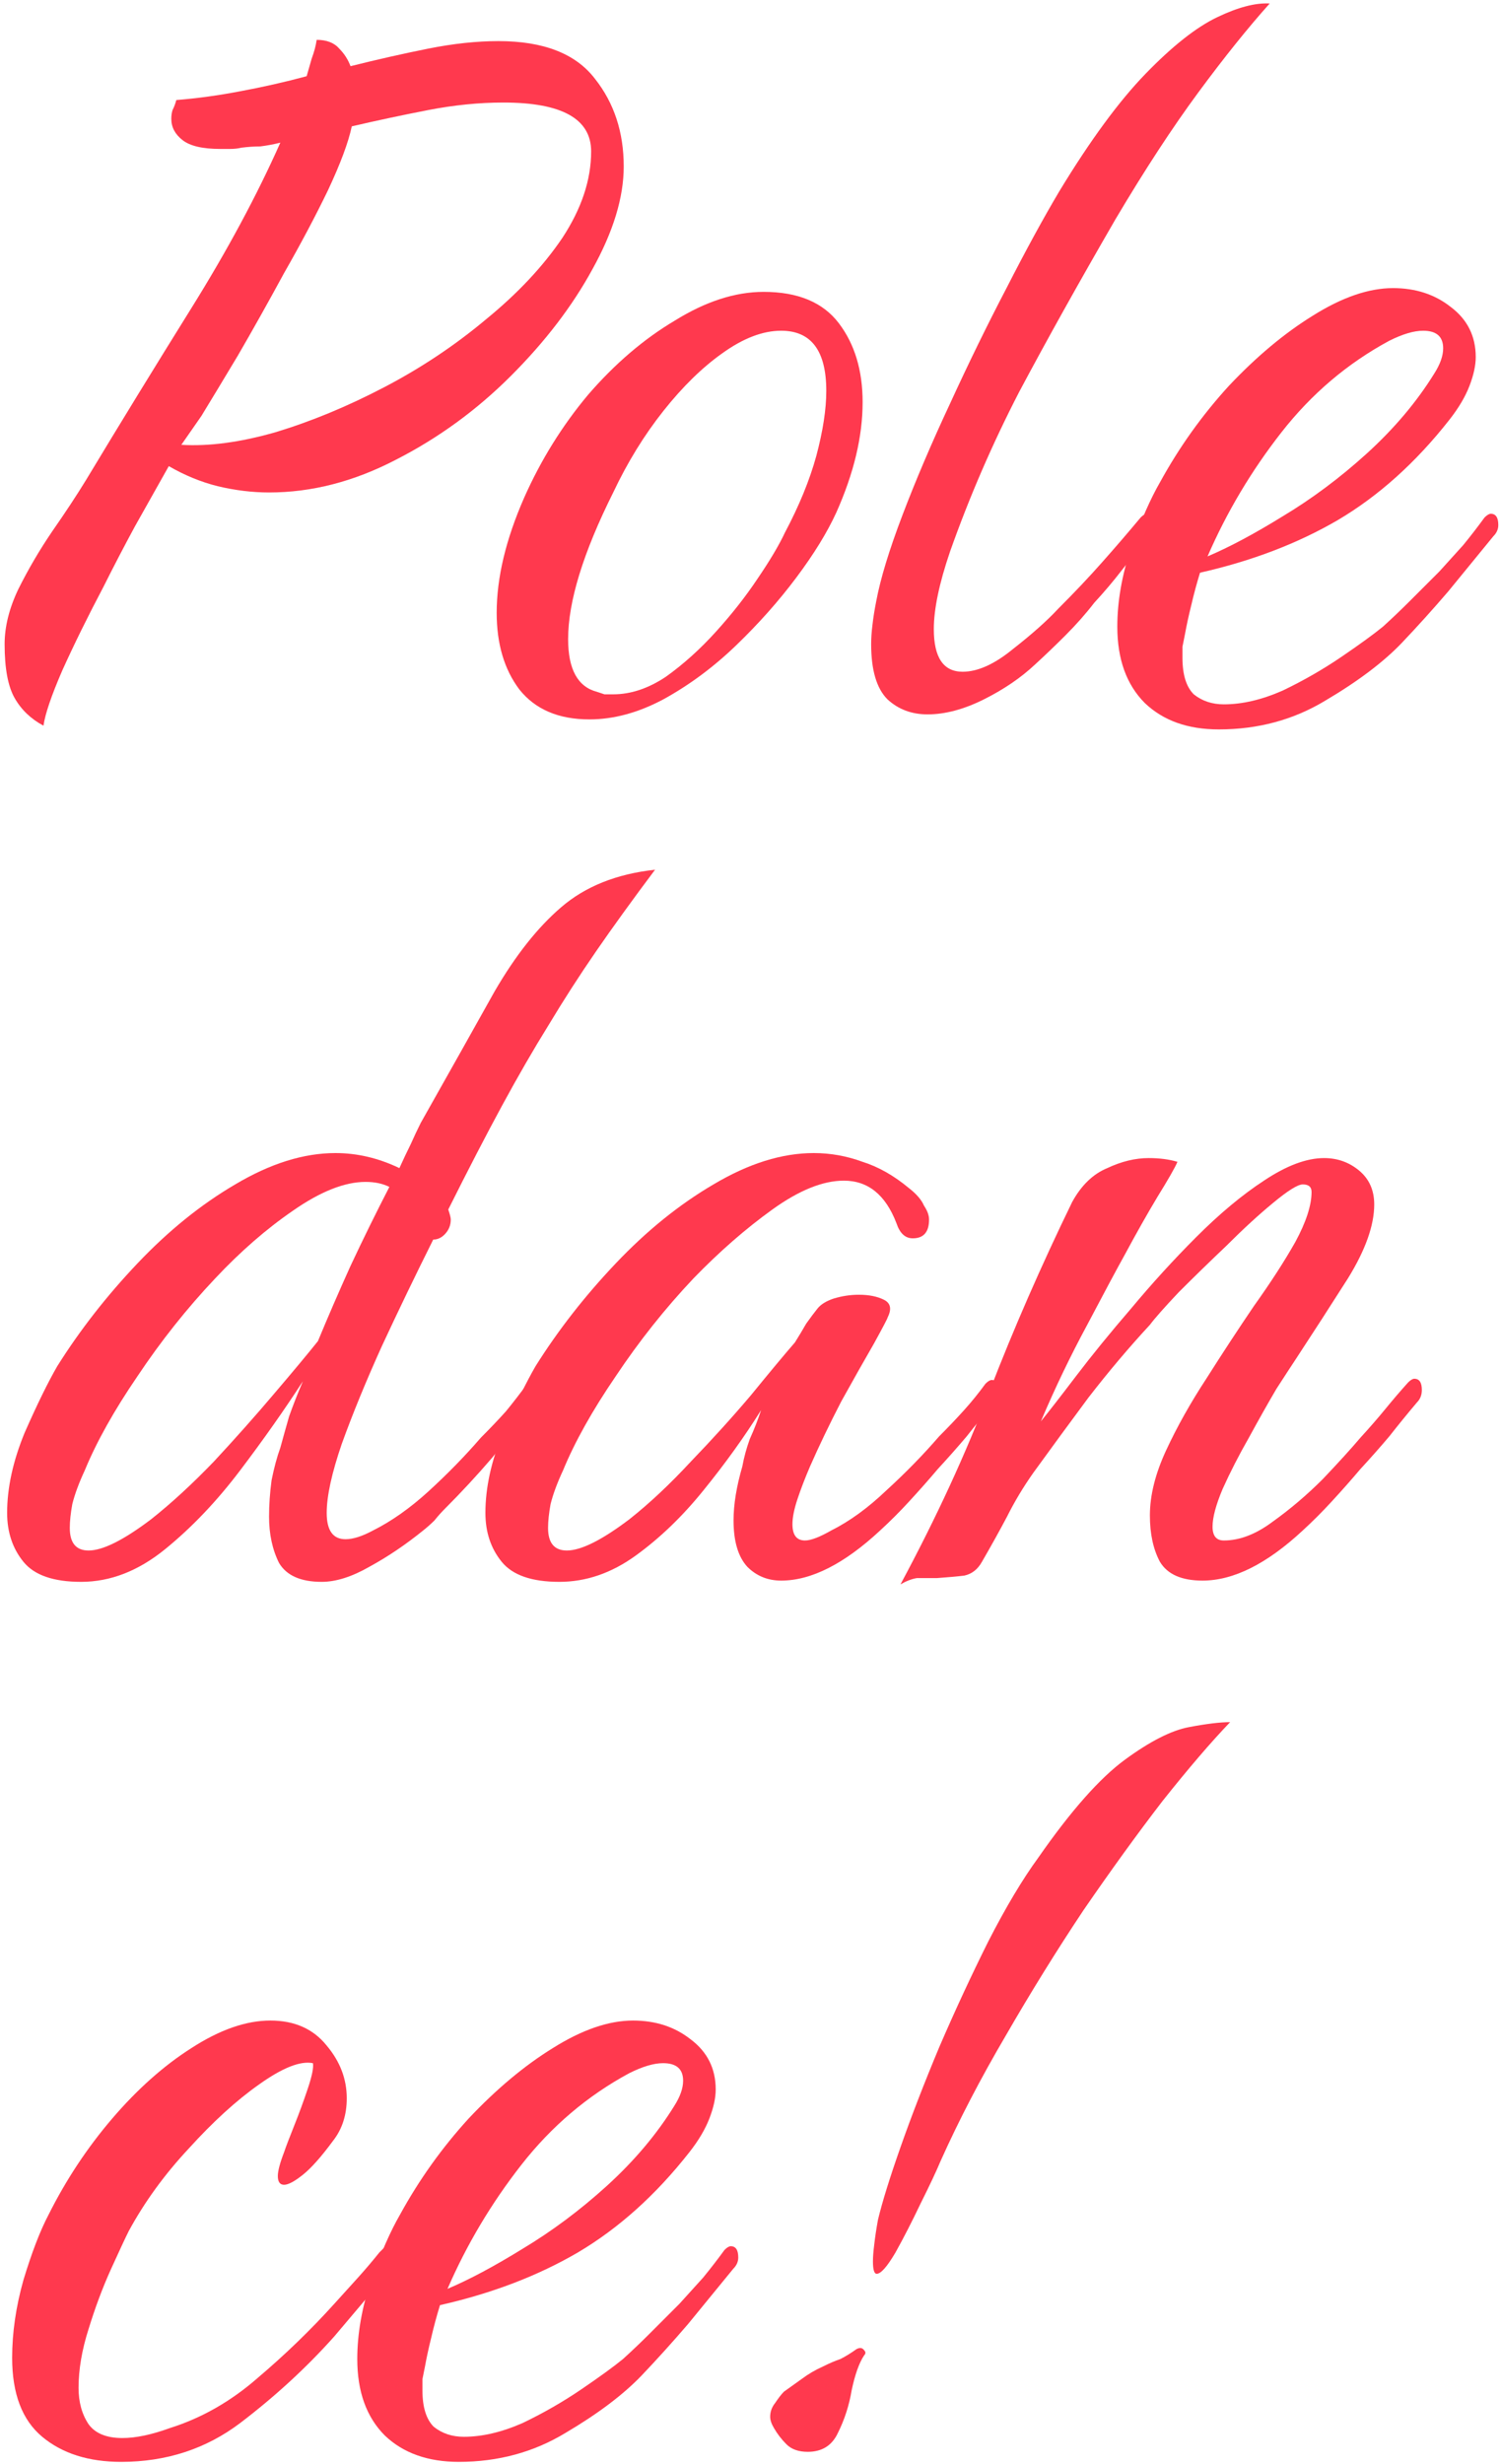 <?xml version="1.0" encoding="UTF-8"?> <svg xmlns="http://www.w3.org/2000/svg" width="285" height="468" viewBox="0 0 285 468" fill="none"> <path d="M8.26 137.82C5.878 136.55 4.053 134.804 2.783 132.581C1.513 130.359 0.878 126.946 0.878 122.342C0.878 119.009 1.751 115.516 3.497 111.865C5.402 108.055 7.545 104.404 9.926 100.912C12.466 97.261 14.609 94.006 16.356 91.149C22.864 80.354 29.532 69.48 36.358 58.527C43.184 47.573 48.819 37.096 53.264 27.095C51.994 27.413 50.724 27.651 49.454 27.809C48.343 27.809 47.152 27.889 45.882 28.047C45.247 28.206 44.533 28.286 43.739 28.286C43.104 28.286 42.469 28.286 41.834 28.286C38.501 28.286 36.119 27.73 34.691 26.619C33.262 25.508 32.548 24.158 32.548 22.571C32.548 21.936 32.627 21.38 32.786 20.904C33.103 20.269 33.341 19.634 33.5 18.999C37.469 18.682 41.517 18.126 45.644 17.332C49.93 16.538 54.137 15.586 58.264 14.475C58.582 13.364 58.899 12.252 59.217 11.141C59.693 9.871 60.011 8.681 60.169 7.569C62.074 7.569 63.503 8.125 64.456 9.236C65.408 10.189 66.122 11.3 66.599 12.57C71.678 11.3 76.6 10.189 81.362 9.236C86.124 8.284 90.569 7.807 94.697 7.807C103.269 7.807 109.381 10.189 113.032 14.951C116.683 19.555 118.508 25.111 118.508 31.619C118.508 37.493 116.524 44.002 112.555 51.145C108.746 58.13 103.586 64.876 97.078 71.385C90.569 77.894 83.267 83.212 75.171 87.339C67.234 91.466 59.217 93.53 51.121 93.53C47.946 93.53 44.692 93.133 41.358 92.34C38.183 91.546 35.088 90.276 32.071 88.53C30.008 92.181 27.865 95.991 25.642 99.959C23.578 103.769 21.594 107.579 19.689 111.389C16.673 117.104 14.054 122.422 11.831 127.343C9.768 132.105 8.577 135.598 8.26 137.82ZM34.453 84.482C39.691 84.799 45.644 84.005 52.312 82.1C59.138 80.037 66.043 77.179 73.028 73.528C80.013 69.877 86.442 65.591 92.315 60.67C98.348 55.749 103.189 50.589 106.841 45.192C110.492 39.636 112.317 34.159 112.317 28.762C112.317 22.571 106.761 19.475 95.649 19.475C91.045 19.475 86.283 19.951 81.362 20.904C76.441 21.857 71.599 22.888 66.837 24C66.202 27.016 64.694 31.064 62.312 36.144C59.931 41.065 57.153 46.303 53.978 51.859C50.962 57.416 48.025 62.654 45.168 67.575C42.31 72.338 40.009 76.147 38.263 79.005L34.453 84.482Z" fill="#FF394E"></path> <path d="M111.99 136.63C106.116 136.63 101.671 134.725 98.655 130.915C95.798 127.105 94.369 122.263 94.369 116.389C94.369 109.722 96.115 102.42 99.608 94.483C102.783 87.339 106.831 80.83 111.752 74.957C116.832 69.083 122.308 64.4 128.182 60.908C134.056 57.257 139.691 55.431 145.088 55.431C151.597 55.431 156.359 57.416 159.375 61.384C162.392 65.353 163.9 70.353 163.9 76.386C163.9 82.894 162.233 89.879 158.899 97.34C157.153 101.15 154.613 105.277 151.279 109.722C147.946 114.167 144.136 118.453 139.85 122.581C135.564 126.708 130.96 130.121 126.039 132.82C121.277 135.36 116.594 136.63 111.99 136.63ZM116.514 131.867C119.848 131.867 123.181 130.756 126.515 128.533C129.849 126.152 133.024 123.295 136.04 119.961C139.056 116.628 141.675 113.294 143.898 109.96C146.279 106.468 148.025 103.531 149.136 101.15C151.835 96.07 153.819 91.228 155.089 86.625C156.359 81.862 156.994 77.735 156.994 74.243C156.994 66.623 154.137 62.813 148.422 62.813C144.93 62.813 141.199 64.242 137.23 67.099C133.421 69.798 129.69 73.449 126.039 78.052C122.388 82.656 119.213 87.815 116.514 93.53C110.799 104.96 107.942 114.246 107.942 121.39C107.942 127.105 109.767 130.438 113.419 131.391C113.895 131.55 114.371 131.708 114.847 131.867C115.324 131.867 115.879 131.867 116.514 131.867Z" fill="#FF394E"></path> <path d="M176.235 135.677C173.219 135.677 170.679 134.725 168.616 132.82C166.552 130.756 165.52 127.264 165.52 122.342C165.52 121.231 165.599 120.041 165.758 118.771C165.917 117.342 166.155 115.834 166.472 114.246C167.266 109.96 168.933 104.484 171.473 97.816C174.013 91.149 177.029 84.085 180.521 76.624C184.014 69.004 187.586 61.702 191.237 54.717C194.888 47.573 198.222 41.462 201.238 36.382C207.111 26.698 212.588 19.237 217.668 13.999C222.748 8.76 227.272 5.188 231.241 3.283C235.209 1.378 238.543 0.505 241.242 0.664C237.114 5.268 232.59 10.903 227.669 17.57C222.748 24.238 217.509 32.254 211.953 41.62C204.968 53.685 198.857 64.638 193.618 74.481C188.538 84.323 184.173 94.403 180.521 104.722C178.458 110.754 177.426 115.675 177.426 119.485C177.426 124.882 179.252 127.581 182.903 127.581C185.76 127.581 188.935 126.152 192.427 123.295C196.079 120.437 198.936 117.898 201 115.675C204.175 112.5 206.953 109.563 209.334 106.865C211.874 104.007 214.334 101.15 216.715 98.292C217.192 97.816 217.589 97.578 217.906 97.578C218.859 97.578 219.335 98.292 219.335 99.721C219.335 100.515 219.017 101.229 218.382 101.864C216.636 103.928 214.89 106.071 213.144 108.293C211.556 110.357 209.81 112.421 207.905 114.484C206.318 116.548 204.492 118.612 202.428 120.676C200.523 122.581 198.618 124.406 196.714 126.152C194.015 128.692 190.761 130.915 186.951 132.82C183.141 134.725 179.569 135.677 176.235 135.677Z" fill="#FF394E"></path> <path d="M231.576 138.534C225.702 138.534 221.019 136.868 217.527 133.534C214.034 130.042 212.288 125.2 212.288 119.009C212.288 114.246 213.161 109.246 214.907 104.007C216.812 98.769 218.638 94.641 220.384 91.625C224.035 84.958 228.401 78.846 233.48 73.29C238.719 67.734 244.037 63.289 249.434 59.955C254.99 56.463 260.07 54.717 264.674 54.717C268.96 54.717 272.611 55.907 275.627 58.289C278.802 60.67 280.39 63.845 280.39 67.813C280.39 69.401 279.993 71.226 279.199 73.29C278.405 75.354 277.135 77.497 275.389 79.719C269.039 87.815 261.975 94.165 254.197 98.769C246.577 103.214 237.846 106.547 228.004 108.77C227.369 110.833 226.813 112.897 226.337 114.961C225.861 116.866 225.464 118.691 225.146 120.437C224.988 121.231 224.829 122.025 224.67 122.819C224.67 123.454 224.67 124.168 224.67 124.962C224.67 128.137 225.384 130.438 226.813 131.867C228.401 133.137 230.306 133.772 232.528 133.772C236.02 133.772 239.751 132.899 243.72 131.153C247.688 129.248 251.419 127.105 254.911 124.724C258.404 122.342 261.023 120.437 262.769 119.009C264.515 117.421 266.182 115.834 267.77 114.246C269.516 112.5 271.421 110.595 273.484 108.532C275.072 106.785 276.58 105.119 278.009 103.531C279.437 101.785 280.787 100.039 282.057 98.292C282.533 97.816 282.93 97.578 283.247 97.578C284.2 97.578 284.676 98.292 284.676 99.721C284.676 100.515 284.358 101.229 283.723 101.864C280.866 105.357 278.009 108.849 275.151 112.341C272.294 115.675 269.357 118.929 266.341 122.104C262.848 125.755 258.007 129.407 251.816 133.058C245.783 136.709 239.037 138.534 231.576 138.534ZM229.432 105.674C233.56 103.928 238.322 101.388 243.72 98.054C249.276 94.721 254.594 90.752 259.673 86.148C264.912 81.386 269.198 76.306 272.532 70.909C273.643 69.163 274.199 67.575 274.199 66.147C274.199 63.924 272.929 62.813 270.389 62.813C268.643 62.813 266.5 63.448 263.96 64.718C256.022 69.004 249.196 74.798 243.481 82.1C237.767 89.403 233.084 97.261 229.432 105.674Z" fill="#FF394E"></path> <path d="M15.403 300.43C10.165 300.43 6.513 299.16 4.45 296.62C2.386 294.08 1.354 290.985 1.354 287.333C1.354 282.571 2.465 277.491 4.688 272.094C7.069 266.697 9.133 262.49 10.879 259.474C15.165 252.648 20.245 246.139 26.119 239.948C31.992 233.757 38.183 228.756 44.692 224.947C51.359 220.978 57.709 218.994 63.741 218.994C67.869 218.994 71.917 219.946 75.885 221.851C76.679 220.105 77.393 218.597 78.028 217.327C78.663 215.898 79.298 214.549 79.933 213.279C85.489 203.436 90.172 195.102 93.982 188.276C97.951 181.45 102.158 176.132 106.602 172.322C111.206 168.354 117.159 165.973 124.461 165.179C120.175 170.894 116.445 176.053 113.27 180.656C110.095 185.26 107.079 189.943 104.221 194.705C101.364 199.309 98.427 204.389 95.411 209.945C92.395 215.501 88.982 222.089 85.172 229.709C85.489 230.661 85.648 231.296 85.648 231.614C85.648 232.725 85.251 233.677 84.457 234.471C83.823 235.106 83.108 235.424 82.314 235.424C78.981 242.091 75.727 248.838 72.552 255.664C69.535 262.331 66.996 268.522 64.932 274.237C63.027 279.793 62.074 284.159 62.074 287.333C62.074 290.667 63.265 292.334 65.646 292.334C67.075 292.334 68.821 291.778 70.885 290.667C74.377 288.921 77.87 286.46 81.362 283.285C85.013 279.952 88.347 276.539 91.363 273.046C93.109 271.3 94.697 269.633 96.125 268.046C97.554 266.3 98.903 264.553 100.173 262.807C100.65 262.331 101.046 262.093 101.364 262.093C102.316 262.093 102.793 262.728 102.793 263.998C102.793 264.95 102.475 265.744 101.84 266.379C99.141 269.871 96.363 273.364 93.506 276.856C90.648 280.19 87.632 283.444 84.457 286.619C83.823 287.254 83.188 287.968 82.552 288.762C81.918 289.397 81.203 290.032 80.409 290.667C77.076 293.366 73.663 295.668 70.17 297.573C66.837 299.478 63.821 300.43 61.122 300.43C57.153 300.43 54.455 299.239 53.026 296.858C51.756 294.318 51.121 291.382 51.121 288.048C51.121 285.825 51.28 283.524 51.597 281.142C52.073 278.761 52.629 276.698 53.264 274.951C53.74 273.205 54.296 271.221 54.931 268.998C55.724 266.776 56.598 264.553 57.55 262.331C54.058 267.728 50.089 273.364 45.644 279.237C41.199 285.111 36.437 290.112 31.357 294.239C26.277 298.366 20.959 300.43 15.403 300.43ZM16.832 294.477C19.53 294.477 23.499 292.493 28.738 288.524C32.548 285.508 36.516 281.857 40.644 277.571C44.771 273.126 48.581 268.84 52.073 264.712C55.724 260.426 58.503 257.092 60.407 254.711C62.312 250.108 64.376 245.345 66.599 240.424C68.98 235.344 71.44 230.344 73.98 225.423C72.71 224.788 71.202 224.47 69.456 224.47C65.487 224.47 60.884 226.296 55.645 229.947C50.565 233.439 45.644 237.726 40.882 242.805C35.484 248.52 30.563 254.711 26.119 261.379C21.674 267.887 18.34 273.84 16.117 279.237C15.006 281.619 14.213 283.762 13.736 285.667C13.419 287.413 13.26 288.921 13.26 290.191C13.26 293.048 14.451 294.477 16.832 294.477Z" fill="#FF394E"></path> <path d="M106.275 300.43C101.036 300.43 97.385 299.16 95.322 296.62C93.258 294.08 92.226 290.985 92.226 287.333C92.226 282.571 93.337 277.491 95.56 272.094C97.941 266.697 100.005 262.49 101.751 259.474C106.037 252.648 111.117 246.139 116.99 239.948C122.864 233.757 129.055 228.756 135.564 224.947C142.231 220.978 148.581 218.994 154.613 218.994C157.788 218.994 160.884 219.549 163.9 220.66C166.916 221.613 169.853 223.28 172.71 225.661C174.139 226.772 175.091 227.883 175.567 228.995C176.202 229.947 176.52 230.82 176.52 231.614C176.52 233.995 175.488 235.186 173.424 235.186C171.996 235.186 170.964 234.233 170.329 232.328C168.265 226.931 164.932 224.232 160.328 224.232C156.359 224.232 151.835 226.058 146.755 229.709C141.675 233.36 136.675 237.726 131.754 242.805C126.356 248.52 121.435 254.711 116.99 261.379C112.546 267.887 109.212 273.84 106.989 279.237C105.878 281.619 105.084 283.762 104.608 285.667C104.291 287.413 104.132 288.921 104.132 290.191C104.132 293.048 105.323 294.477 107.704 294.477C110.402 294.477 114.371 292.493 119.61 288.524C123.42 285.508 127.309 281.857 131.277 277.571C135.405 273.285 139.215 269.078 142.707 264.95C146.2 260.664 148.978 257.331 151.041 254.949C151.835 253.679 152.549 252.489 153.184 251.378C153.978 250.266 154.692 249.314 155.327 248.52C155.962 247.726 156.994 247.091 158.423 246.615C160.01 246.139 161.598 245.901 163.185 245.901C165.09 245.901 166.678 246.218 167.948 246.853C169.218 247.488 169.456 248.6 168.662 250.187C168.662 250.346 167.789 252.013 166.043 255.188C164.297 258.204 162.233 261.855 159.852 266.141C157.629 270.427 155.645 274.554 153.899 278.523C152.946 280.746 152.153 282.809 151.518 284.714C150.883 286.619 150.565 288.207 150.565 289.477C150.565 291.54 151.359 292.572 152.946 292.572C154.057 292.572 155.724 291.937 157.947 290.667C161.439 288.921 164.932 286.381 168.424 283.047C172.075 279.714 175.409 276.301 178.425 272.808C180.171 271.062 181.759 269.395 183.187 267.808C184.616 266.22 185.965 264.553 187.235 262.807C187.712 262.331 188.108 262.093 188.426 262.093C189.378 262.093 189.855 262.807 189.855 264.236C189.855 265.03 189.537 265.744 188.902 266.379C187.156 268.443 185.41 270.586 183.664 272.808C181.917 274.872 180.092 276.936 178.187 278.999C176.441 281.063 174.615 283.127 172.71 285.19C170.964 287.095 169.138 288.921 167.233 290.667C160.407 297.017 154.137 300.192 148.422 300.192C145.882 300.192 143.739 299.319 141.993 297.573C140.247 295.668 139.374 292.731 139.374 288.762C139.374 285.746 139.929 282.333 141.04 278.523C141.358 276.777 141.834 275.031 142.469 273.285C143.263 271.538 143.977 269.713 144.612 267.808C141.437 272.888 137.786 277.968 133.659 283.047C129.69 287.968 125.404 292.096 120.8 295.43C116.197 298.763 111.355 300.43 106.275 300.43Z" fill="#FF394E"></path> <path d="M171.093 300.906C177.92 288.207 183.555 275.983 188 264.236C192.603 252.33 197.842 240.345 203.716 228.28C205.462 225.105 207.684 222.962 210.383 221.851C213.082 220.581 215.701 219.946 218.241 219.946C220.305 219.946 222.13 220.184 223.718 220.66C223.241 221.772 221.971 223.994 219.908 227.328C218.003 230.503 215.939 234.154 213.717 238.281C212.129 241.139 209.748 245.583 206.573 251.616C203.398 257.489 200.461 263.601 197.763 269.951C199.191 268.205 201.414 265.347 204.43 261.379C207.446 257.41 210.939 253.124 214.907 248.52C218.876 243.758 223.003 239.234 227.289 234.947C231.734 230.503 236.02 226.931 240.148 224.232C244.434 221.375 248.244 219.946 251.577 219.946C254.117 219.946 256.34 220.74 258.245 222.327C260.15 223.915 261.102 226.058 261.102 228.756C261.102 232.725 259.435 237.408 256.102 242.805C252.768 248.044 249.434 253.203 246.101 258.283C245.466 259.236 244.275 261.061 242.529 263.76C240.942 266.458 239.195 269.554 237.29 273.046C235.385 276.38 233.719 279.634 232.29 282.809C231.02 285.825 230.385 288.207 230.385 289.953C230.385 291.699 231.099 292.572 232.528 292.572C235.544 292.572 238.64 291.381 241.815 289C245.148 286.619 248.323 283.92 251.339 280.904C254.356 277.729 256.737 275.11 258.483 273.046C260.229 271.141 261.817 269.316 263.245 267.57C264.674 265.823 266.103 264.157 267.531 262.569C268.008 262.093 268.404 261.855 268.722 261.855C269.674 261.855 270.151 262.569 270.151 263.998C270.151 264.95 269.833 265.744 269.198 266.379C267.452 268.443 265.706 270.586 263.96 272.808C262.213 274.872 260.388 276.936 258.483 278.999C256.737 281.063 254.911 283.127 253.006 285.19C251.26 287.095 249.434 288.921 247.529 290.667C240.703 297.017 234.354 300.192 228.48 300.192C224.511 300.192 221.813 299.001 220.384 296.62C219.114 294.239 218.479 291.302 218.479 287.81C218.479 284 219.511 279.872 221.575 275.428C223.638 270.983 226.178 266.458 229.194 261.855C232.21 257.092 235.227 252.489 238.243 248.044C241.418 243.599 244.037 239.551 246.101 235.9C248.164 232.09 249.196 228.915 249.196 226.375C249.196 225.423 248.641 224.947 247.529 224.947C246.577 224.947 244.672 226.137 241.815 228.518C239.116 230.741 236.179 233.439 233.004 236.614C229.829 239.63 226.813 242.567 223.956 245.425C221.257 248.282 219.431 250.346 218.479 251.616C214.51 255.902 210.621 260.505 206.811 265.427C203.16 270.348 199.668 275.11 196.334 279.714C194.429 282.412 192.762 285.19 191.334 288.048C189.905 290.747 188.317 293.604 186.571 296.62C185.777 298.049 184.666 298.922 183.238 299.239C181.968 299.398 180.221 299.557 177.999 299.716C176.411 299.716 175.141 299.716 174.189 299.716C173.237 299.874 172.205 300.271 171.093 300.906Z" fill="#FF394E"></path> <path d="M23.023 467.564C16.832 467.564 11.831 465.977 8.021 462.802C4.212 459.627 2.307 454.626 2.307 447.8C2.307 443.038 3.021 438.117 4.45 433.037C6.037 427.798 7.625 423.671 9.212 420.655C12.546 413.988 16.594 407.876 21.356 402.32C26.119 396.764 31.119 392.319 36.358 388.985C41.755 385.493 46.755 383.747 51.359 383.747C55.963 383.747 59.534 385.334 62.074 388.509C64.614 391.525 65.884 394.859 65.884 398.51C65.884 401.685 65.011 404.383 63.265 406.606C61.042 409.622 59.138 411.765 57.55 413.035C55.963 414.305 54.772 414.94 53.978 414.94C53.185 414.94 52.788 414.384 52.788 413.273C52.788 412.321 53.185 410.813 53.978 408.749C54.296 407.796 54.931 406.13 55.883 403.748C56.836 401.367 57.709 398.986 58.503 396.605C59.296 394.224 59.614 392.636 59.455 391.843C57.074 391.366 53.661 392.716 49.216 395.891C44.93 398.907 40.485 402.955 35.881 408.035C31.278 412.956 27.468 418.194 24.452 423.75C23.817 425.02 22.705 427.402 21.118 430.894C19.53 434.386 18.102 438.196 16.832 442.324C15.562 446.292 14.927 450.023 14.927 453.515C14.927 456.214 15.562 458.516 16.832 460.421C18.102 462.167 20.245 463.04 23.261 463.04C25.801 463.04 28.817 462.405 32.31 461.135C38.342 459.23 43.898 456.055 48.978 451.61C54.216 447.165 59.058 442.482 63.503 437.561C65.091 435.815 66.599 434.148 68.027 432.561C69.456 430.973 70.805 429.386 72.075 427.798C72.393 427.481 72.631 427.243 72.79 427.084C73.107 426.767 73.345 426.608 73.504 426.608C74.298 426.608 74.695 427.243 74.695 428.513C74.695 429.624 74.377 430.576 73.742 431.37C72.155 433.434 70.488 435.498 68.742 437.561C66.996 439.625 65.249 441.689 63.503 443.752C58.264 449.626 52.312 455.103 45.644 460.182C39.136 465.104 31.595 467.564 23.023 467.564Z" fill="#FF394E"></path> <path d="M87.17 467.564C81.296 467.564 76.613 465.897 73.121 462.564C69.628 459.071 67.882 454.23 67.882 448.038C67.882 443.276 68.755 438.276 70.501 433.037C72.406 427.798 74.232 423.671 75.978 420.655C79.629 413.988 83.995 407.876 89.075 402.32C94.313 396.764 99.631 392.319 105.029 388.985C110.585 385.493 115.665 383.747 120.268 383.747C124.554 383.747 128.206 384.937 131.222 387.318C134.397 389.699 135.984 392.874 135.984 396.843C135.984 398.43 135.587 400.256 134.793 402.32C134 404.383 132.73 406.526 130.984 408.749C124.634 416.845 117.57 423.195 109.791 427.798C102.171 432.243 93.44 435.577 83.598 437.799C82.963 439.863 82.407 441.927 81.931 443.99C81.455 445.895 81.058 447.721 80.741 449.467C80.582 450.261 80.423 451.055 80.264 451.848C80.264 452.483 80.264 453.198 80.264 453.991C80.264 457.166 80.979 459.468 82.407 460.897C83.995 462.167 85.9 462.802 88.122 462.802C91.615 462.802 95.345 461.929 99.314 460.182C103.282 458.278 107.013 456.134 110.505 453.753C113.998 451.372 116.617 449.467 118.363 448.038C120.109 446.451 121.776 444.864 123.364 443.276C125.11 441.53 127.015 439.625 129.079 437.561C130.666 435.815 132.174 434.148 133.603 432.561C135.032 430.815 136.381 429.068 137.651 427.322C138.127 426.846 138.524 426.608 138.841 426.608C139.794 426.608 140.27 427.322 140.27 428.751C140.27 429.545 139.953 430.259 139.318 430.894C136.46 434.386 133.603 437.879 130.745 441.371C127.888 444.705 124.951 447.959 121.935 451.134C118.443 454.785 113.601 458.436 107.41 462.087C101.378 465.739 94.631 467.564 87.17 467.564ZM85.027 434.704C89.154 432.958 93.916 430.418 99.314 427.084C104.87 423.75 110.188 419.782 115.268 415.178C120.506 410.416 124.792 405.336 128.126 399.939C129.237 398.192 129.793 396.605 129.793 395.176C129.793 392.954 128.523 391.843 125.983 391.843C124.237 391.843 122.094 392.478 119.554 393.747C111.617 398.034 104.791 403.828 99.076 411.13C93.361 418.432 88.678 426.29 85.027 434.704Z" fill="#FF394E"></path> <path d="M166.573 431.846C166.097 431.846 165.859 431.053 165.859 429.465C165.859 428.672 165.938 427.64 166.097 426.37C166.255 424.941 166.494 423.354 166.811 421.607C167.605 418.274 169.033 413.67 171.097 407.796C173.161 401.923 175.621 395.573 178.479 388.747C181.495 381.762 184.591 375.095 187.765 368.745C191.099 362.236 194.274 356.919 197.29 352.791C203.481 343.901 208.958 337.71 213.72 334.218C218.483 330.725 222.531 328.662 225.864 328.027C229.198 327.392 231.817 327.074 233.722 327.074C230.071 330.884 225.785 335.885 220.864 342.076C216.102 348.267 211.101 355.172 205.862 362.792C200.783 370.412 195.861 378.349 191.099 386.604C186.337 394.7 182.209 402.637 178.717 410.416C177.923 412.321 176.653 415.019 174.907 418.512C173.32 421.845 171.732 424.941 170.145 427.798C168.557 430.497 167.367 431.846 166.573 431.846ZM153.476 465.659C151.73 465.659 150.381 465.183 149.428 464.23C148.476 463.278 147.682 462.246 147.047 461.135C146.571 460.341 146.333 459.627 146.333 458.992C146.333 458.039 146.65 457.166 147.285 456.373C147.92 455.42 148.476 454.706 148.952 454.23C150.063 453.436 151.175 452.642 152.286 451.848C153.556 450.896 154.905 450.102 156.334 449.467C157.604 448.832 158.715 448.356 159.668 448.038C160.62 447.562 161.652 446.927 162.763 446.134C163.398 445.816 163.874 445.895 164.192 446.372C164.509 446.689 164.509 447.007 164.192 447.324C163.239 448.753 162.446 450.975 161.811 453.991C161.334 456.849 160.461 459.548 159.191 462.087C158.08 464.469 156.175 465.659 153.476 465.659Z" fill="#FF394E"></path> </svg> 